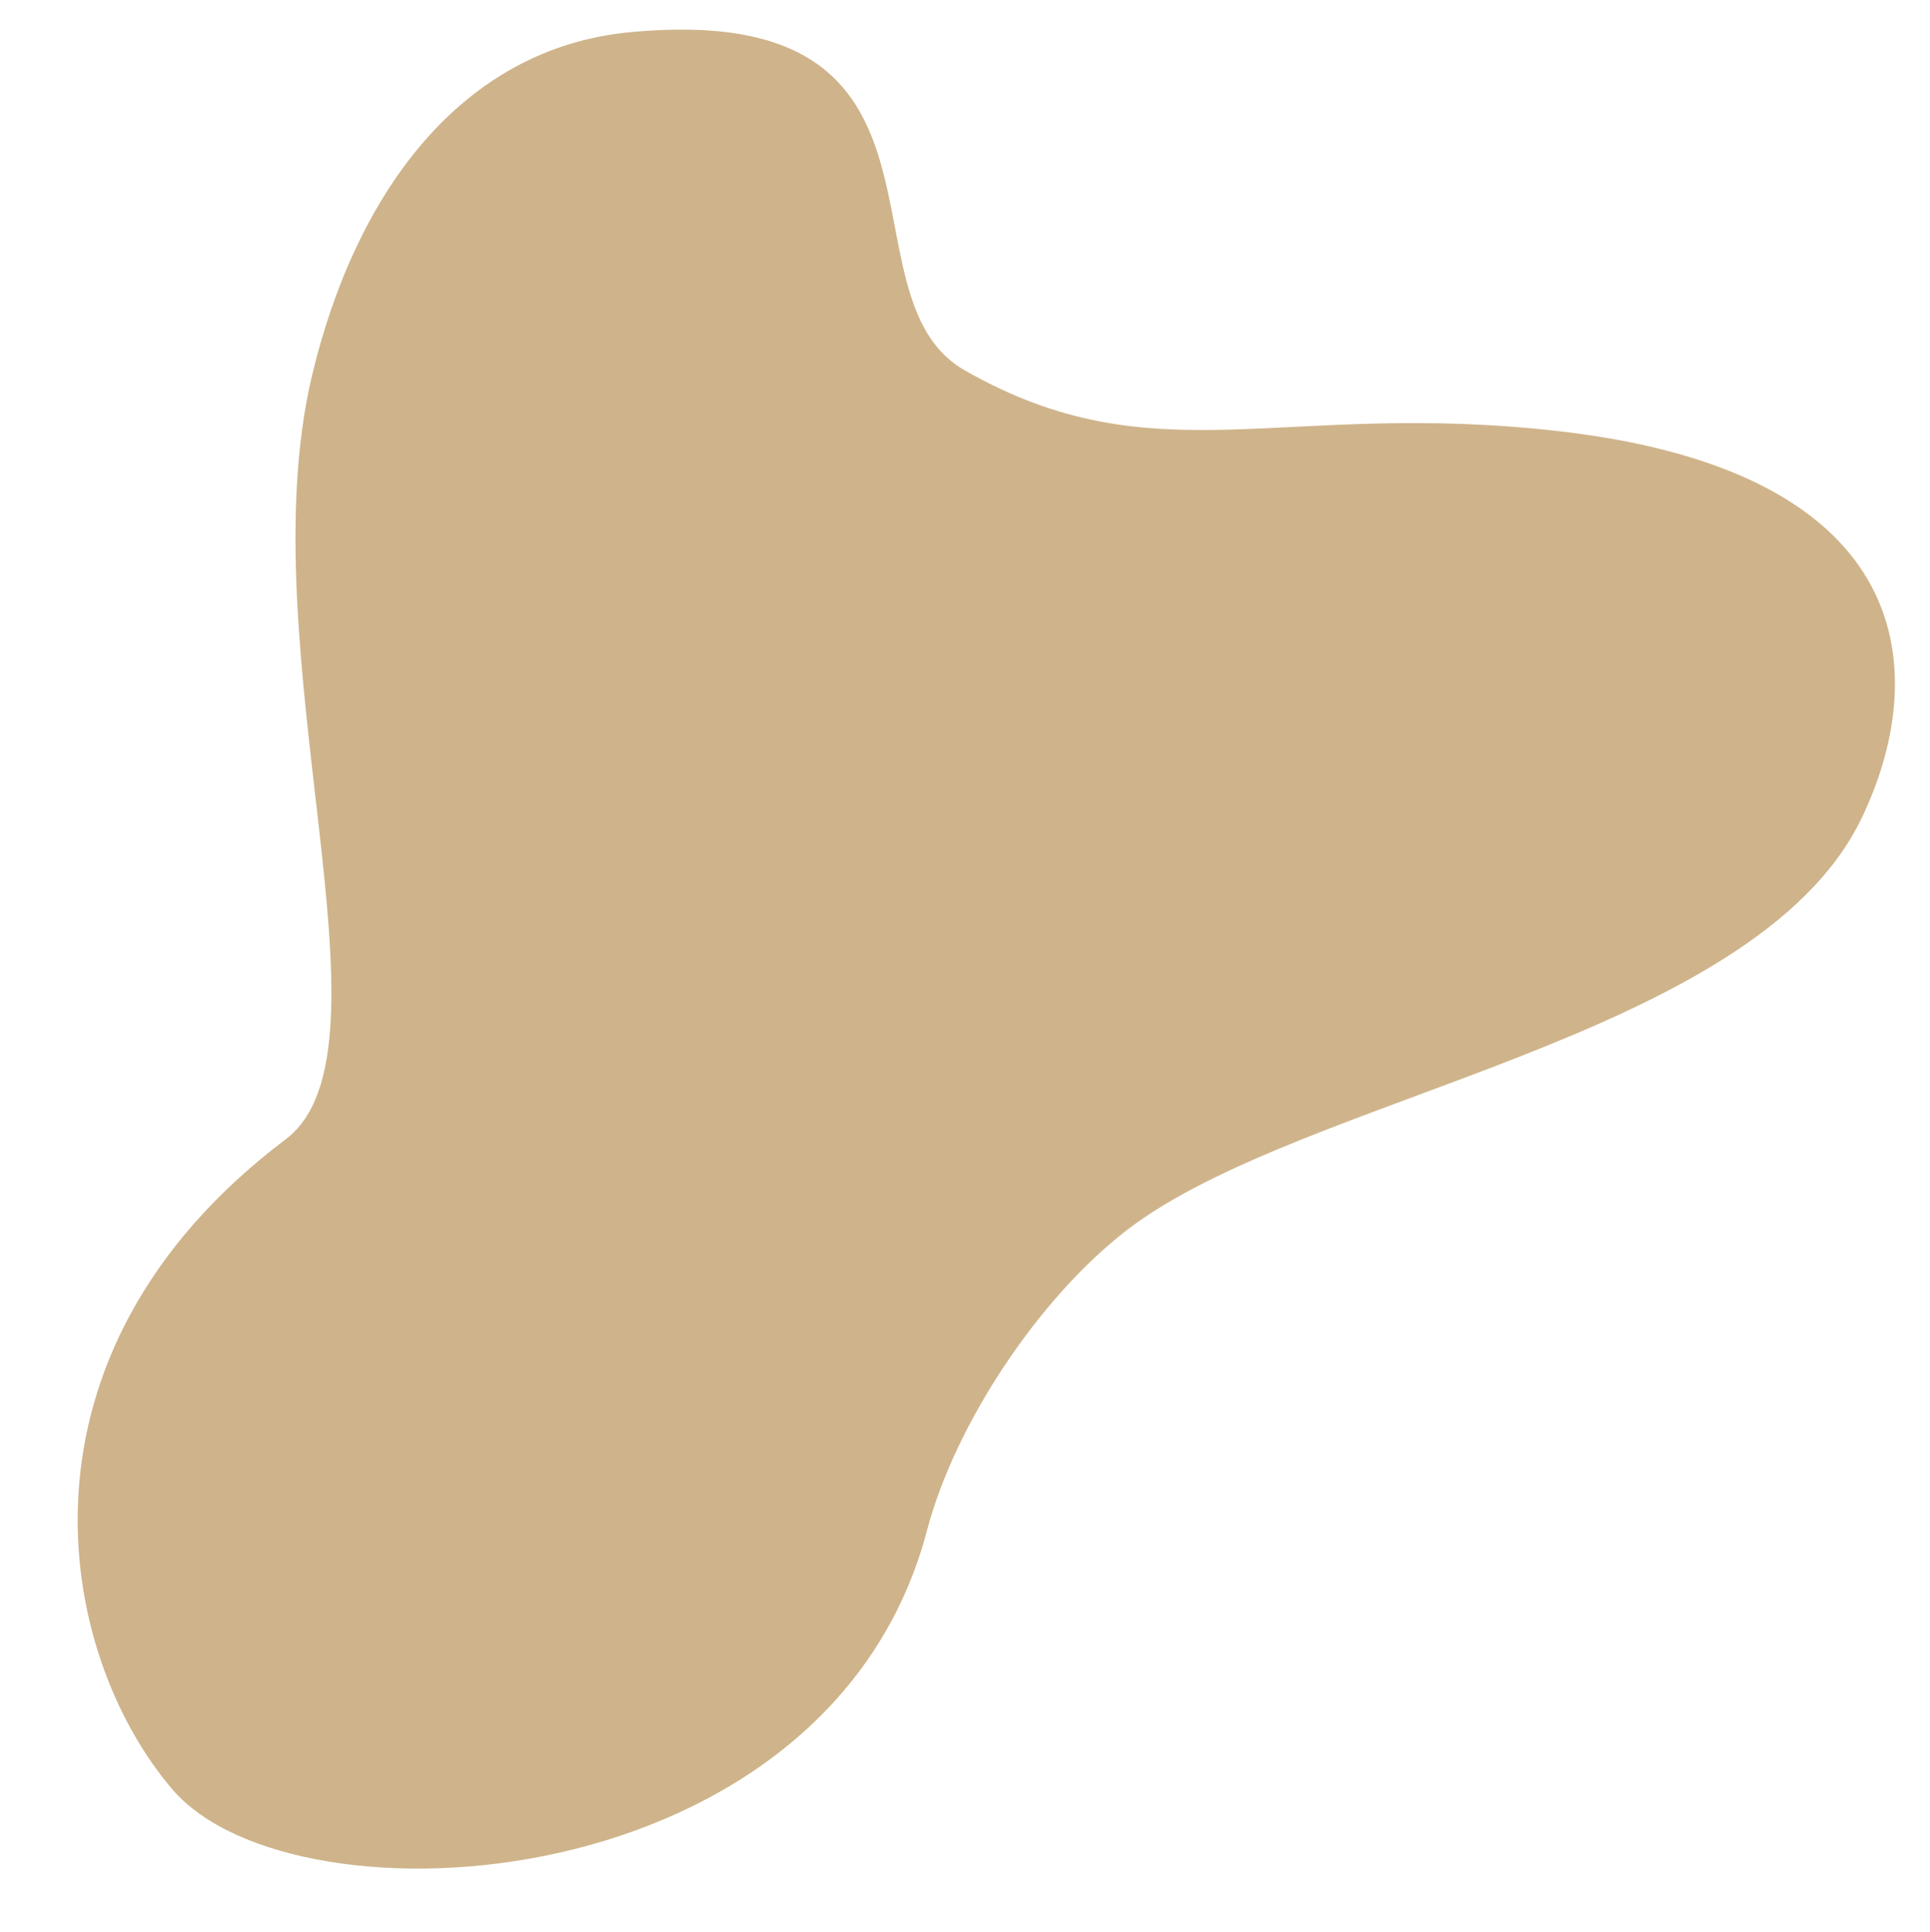 <?xml version="1.0" encoding="UTF-8" standalone="no"?><svg xmlns="http://www.w3.org/2000/svg" xmlns:xlink="http://www.w3.org/1999/xlink" fill="#000000" height="531.4" preserveAspectRatio="xMidYMid meet" version="1" viewBox="-21.4 -8.0 530.9 531.4" width="530.9" zoomAndPan="magnify"><g id="change1_1"><path clip-rule="evenodd" d="M64.4,95.4C46.5,171,89.8,280.7,57.2,305.3 c-78.6,59.3-63.1,141.6-31.1,178.9c33.7,39.2,180.6,30.8,207.5-71.3c7.8-29.6,31.1-64.3,55.1-82.7c48.3-37.1,172.5-52.3,201.9-113 c18.9-39.1,16.7-95.1-83-106.6c-76.6-8.8-111.2,13.2-163.7-16.8c-35.8-20.5,4.4-101.8-91.5-93C105,5.1,76.2,45.8,64.4,95.4 L64.4,95.4z" fill="#cfb48b" fill-rule="evenodd"/></g></svg>